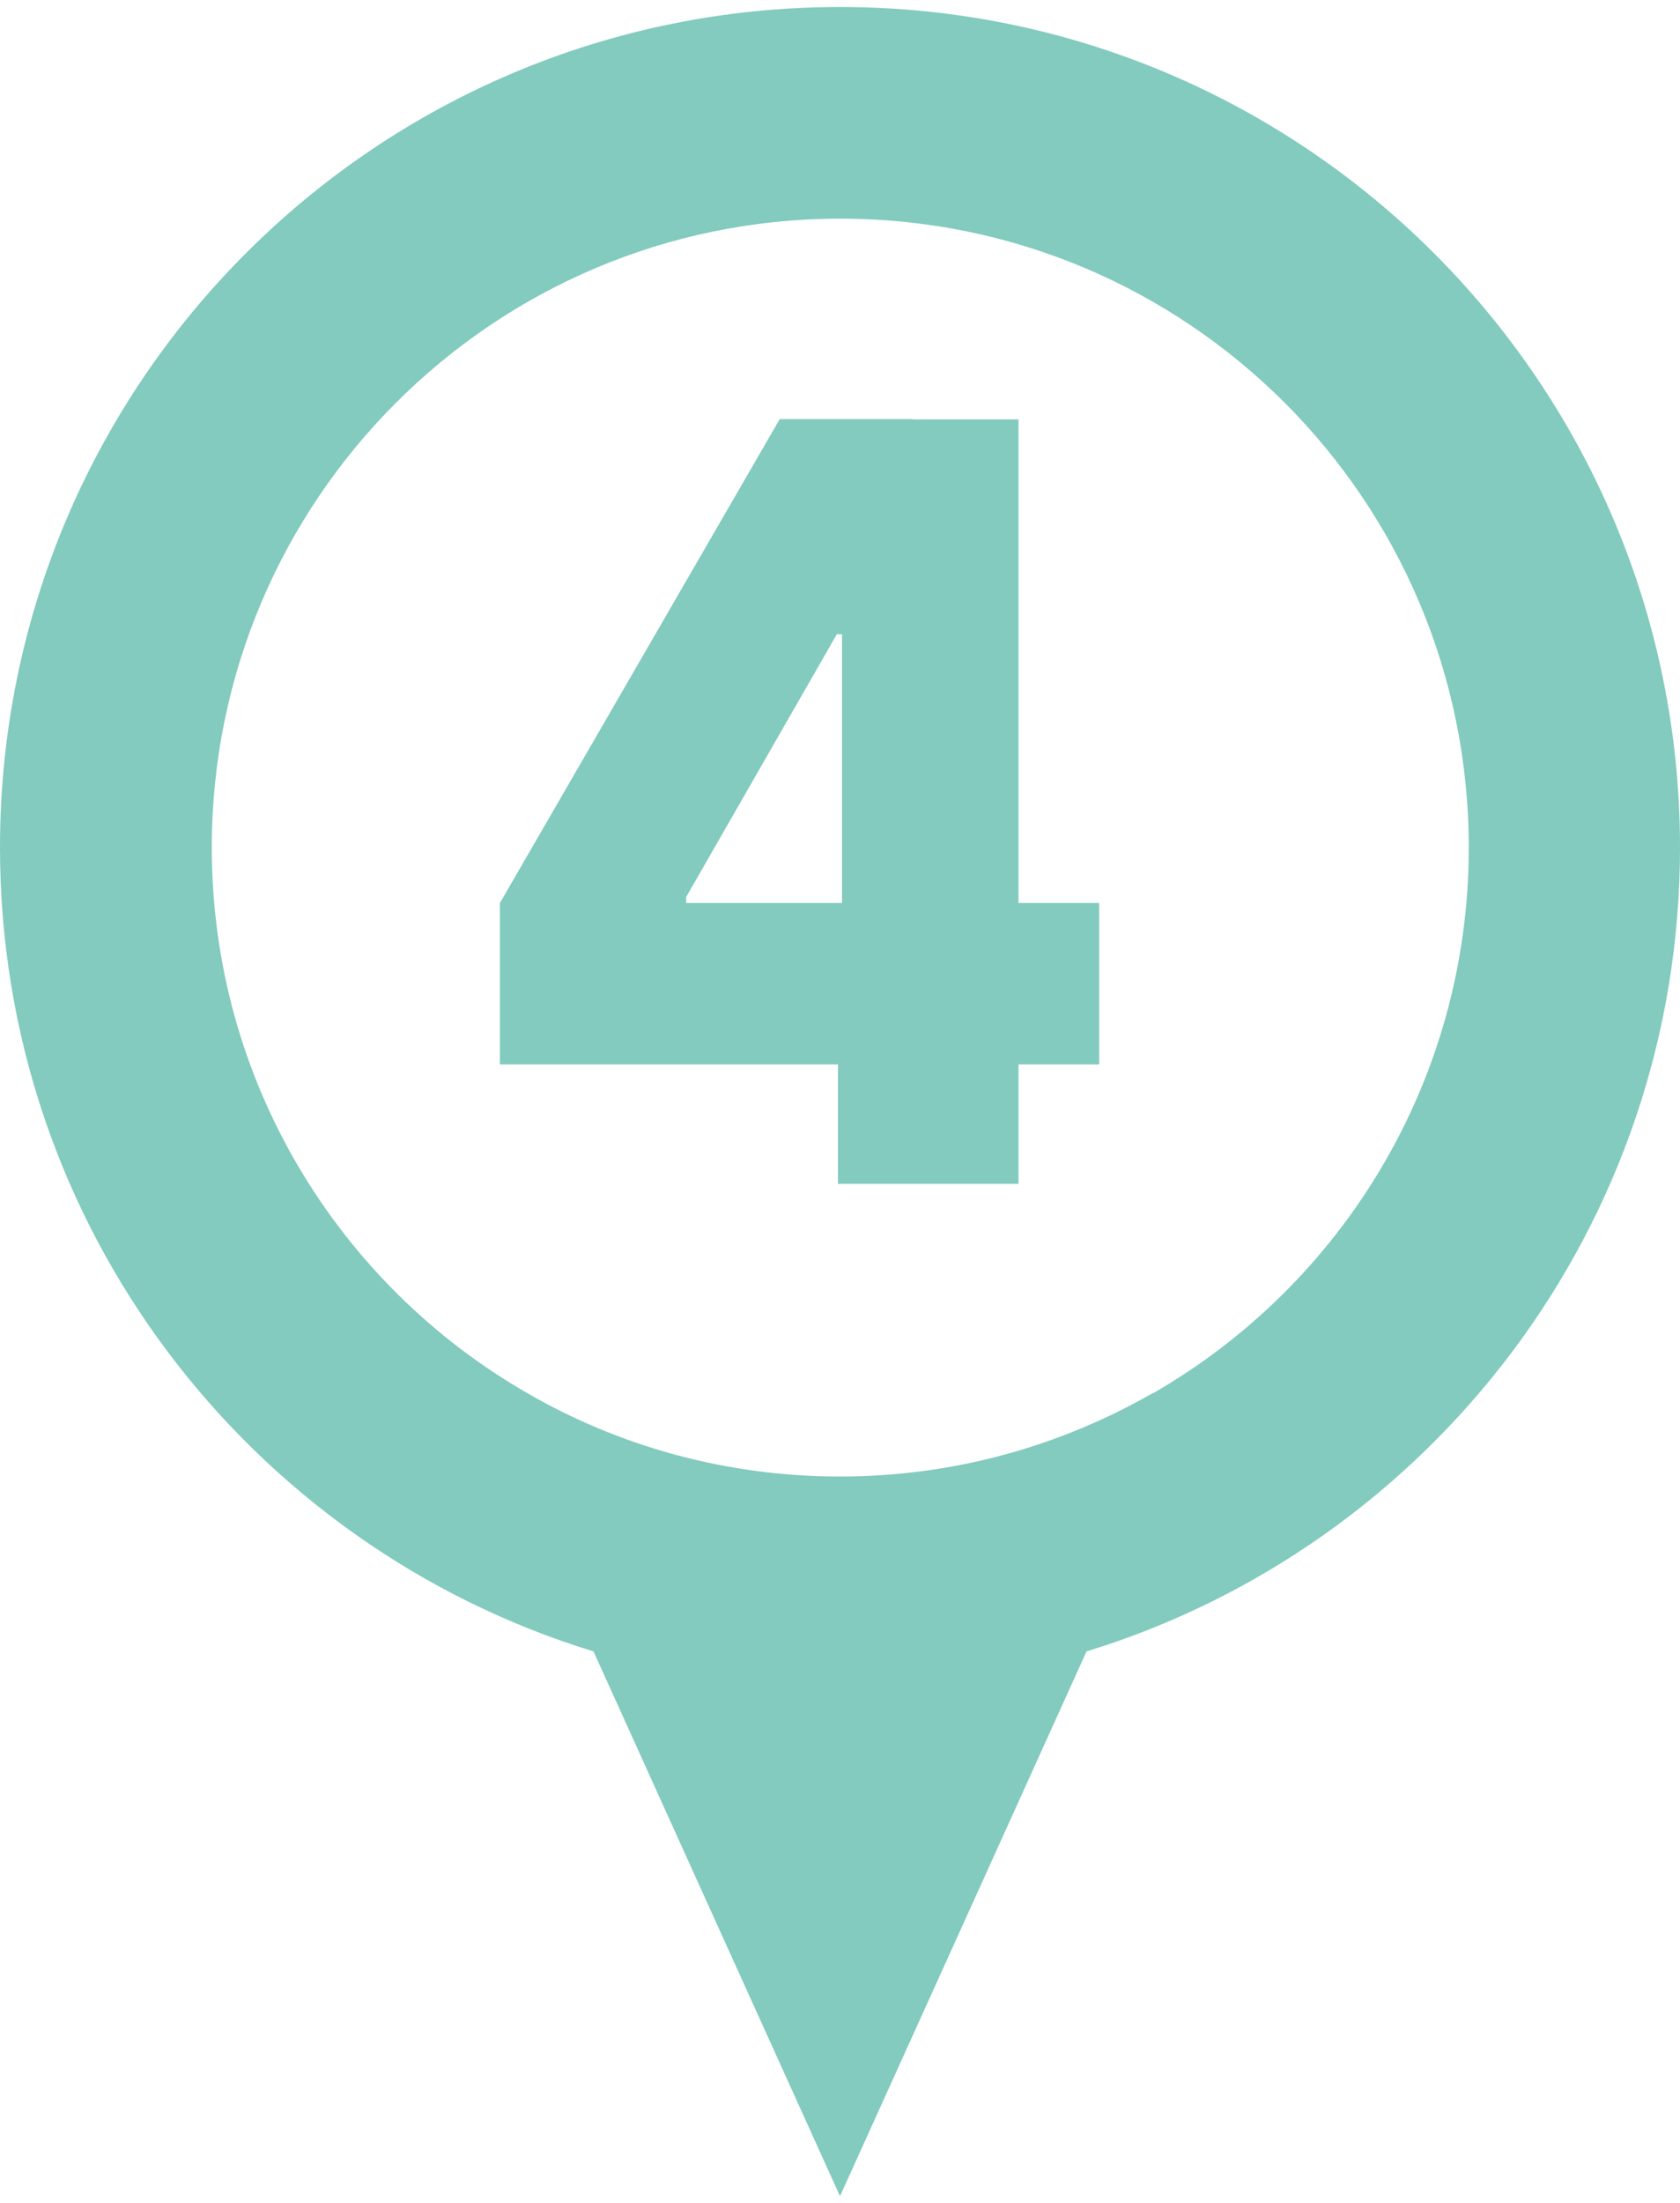 <?xml version="1.0" encoding="UTF-8"?><svg xmlns="http://www.w3.org/2000/svg" id="_3_FOOTPATH" data-name="3 FOOTPATH" viewBox="0 0 58.54 76.22" aria-hidden="true" width="58px" height="76px">
  <defs><linearGradient class="cerosgradient" data-cerosgradient="true" id="CerosGradient_id7bd2be312" gradientUnits="userSpaceOnUse" x1="50%" y1="100%" x2="50%" y2="0%"><stop offset="0%" stop-color="#d1d1d1"/><stop offset="100%" stop-color="#d1d1d1"/></linearGradient><linearGradient/>
    <style>
      .cls-1-675b065eed95b{
        fill: #82cbbe;
        stroke-width: 0px;
      }
    </style>
  </defs>
  <path class="cls-1-675b065eed95b" d="M29.27,0C13.1,0,0,13.1,0,29.27c0,13.18,8.7,24.32,20.68,27.99l8.59,18.97,8.59-18.97c11.97-3.67,20.68-14.81,20.68-27.99C58.54,13.1,45.43,0,29.27,0ZM40.16,48.27c-3.21,1.84-6.93,2.9-10.89,2.9s-7.69-1.05-10.89-2.9c-6.58-3.78-11-10.87-11-19,0-12.09,9.8-21.9,21.9-21.9s21.9,9.8,21.9,21.9c0,8.13-4.43,15.22-11,19Z"/>
  <path class="cls-1-675b065eed95b" d="M17.42,36.82v-5.62l9.75-16.85h4.64v7.49h-2.65l-5.25,9.15v.21h14.39v5.62h-20.88ZM29.2,40.98v-5.88l.14-2.44V14.36h6.15v26.62h-6.3Z"/>
</svg>